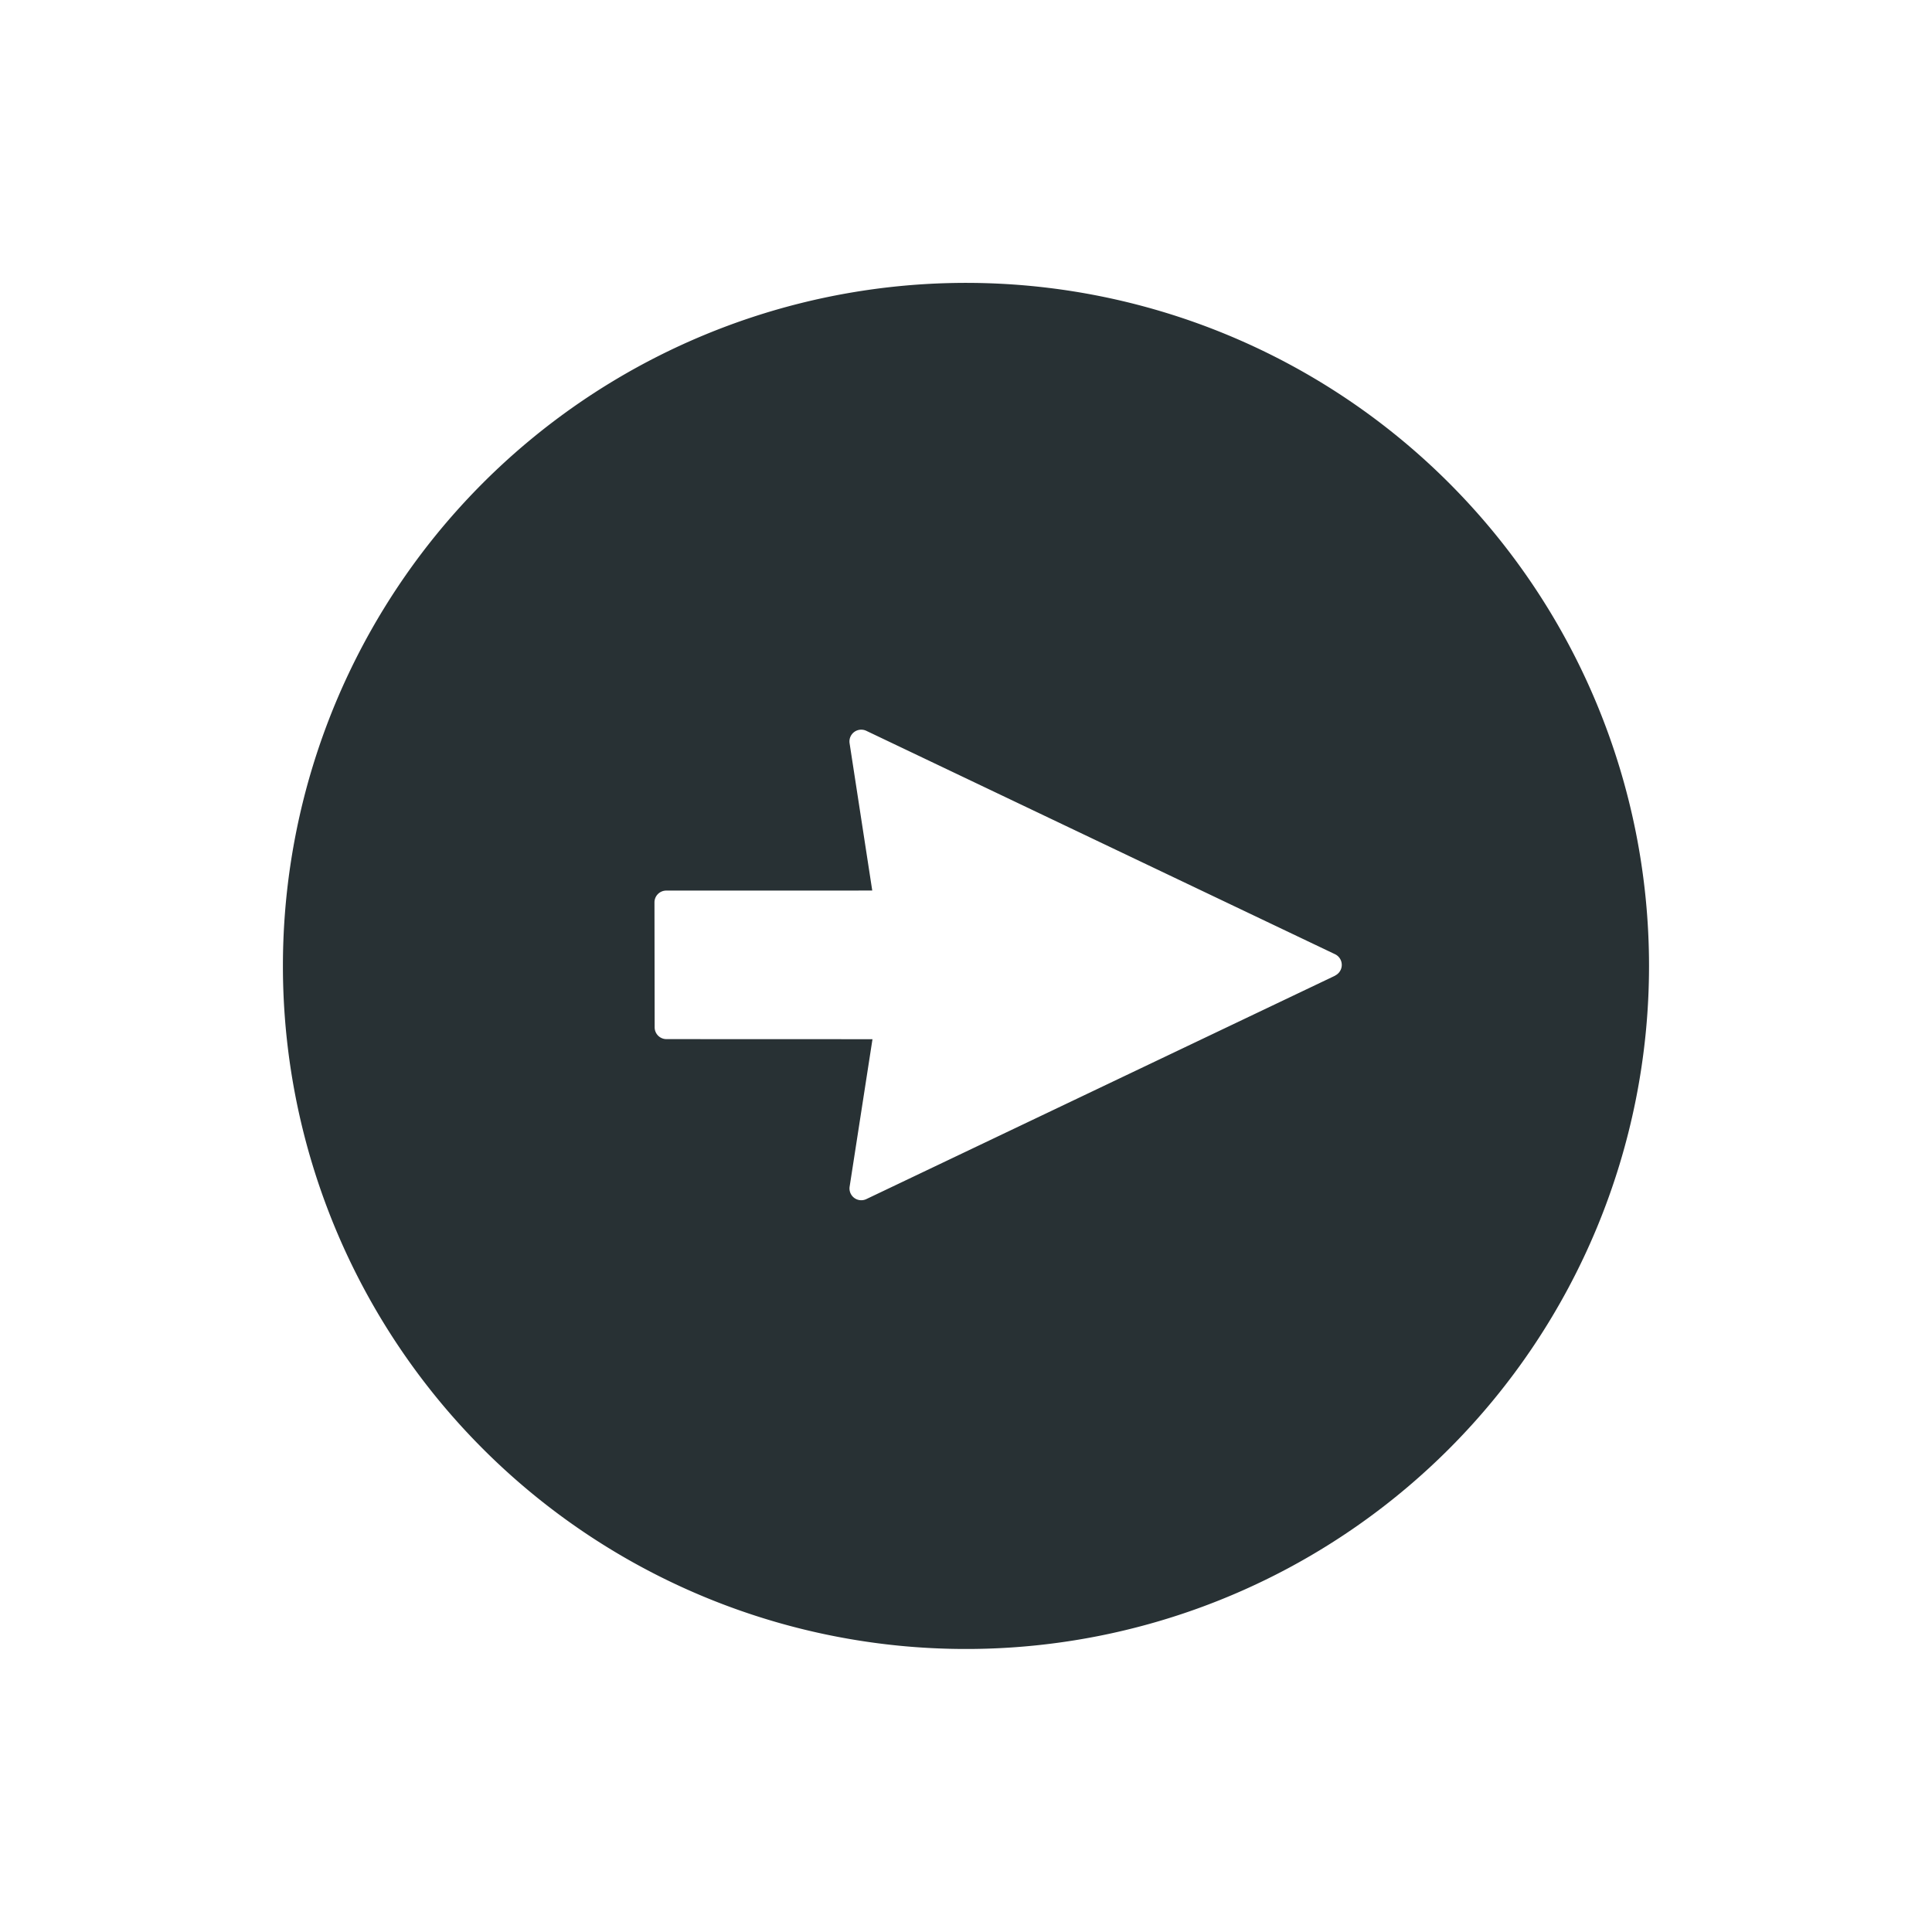 <svg xmlns="http://www.w3.org/2000/svg" viewBox="0 0 36.063 36.063">
  <defs>
    <style>
      .cls-1 {
        fill: #283134;
      }
    </style>
  </defs>
  <g id="arrows-2" transform="translate(18.031 -0.001) rotate(45)">
    <g id="Group_7" data-name="Group 7" transform="translate(0.001)">
      <path id="Path_24" data-name="Path 24" class="cls-1" d="M12.751,0A12.75,12.75,0,1,0,25.5,12.75,12.75,12.75,0,0,0,12.751,0Zm5,8.006-3.238,9.135a.22.22,0,0,1-.386.057l-1.644-2.247L9.763,17.669a.22.22,0,0,1-.312,0L7.8,16.023a.22.22,0,0,1,0-.312l2.718-2.719L8.276,11.348a.22.22,0,0,1,.056-.386l9.135-3.238a.221.221,0,0,1,.282.281Z" transform="translate(-0.001)"/>
    </g>
  </g>
</svg>
